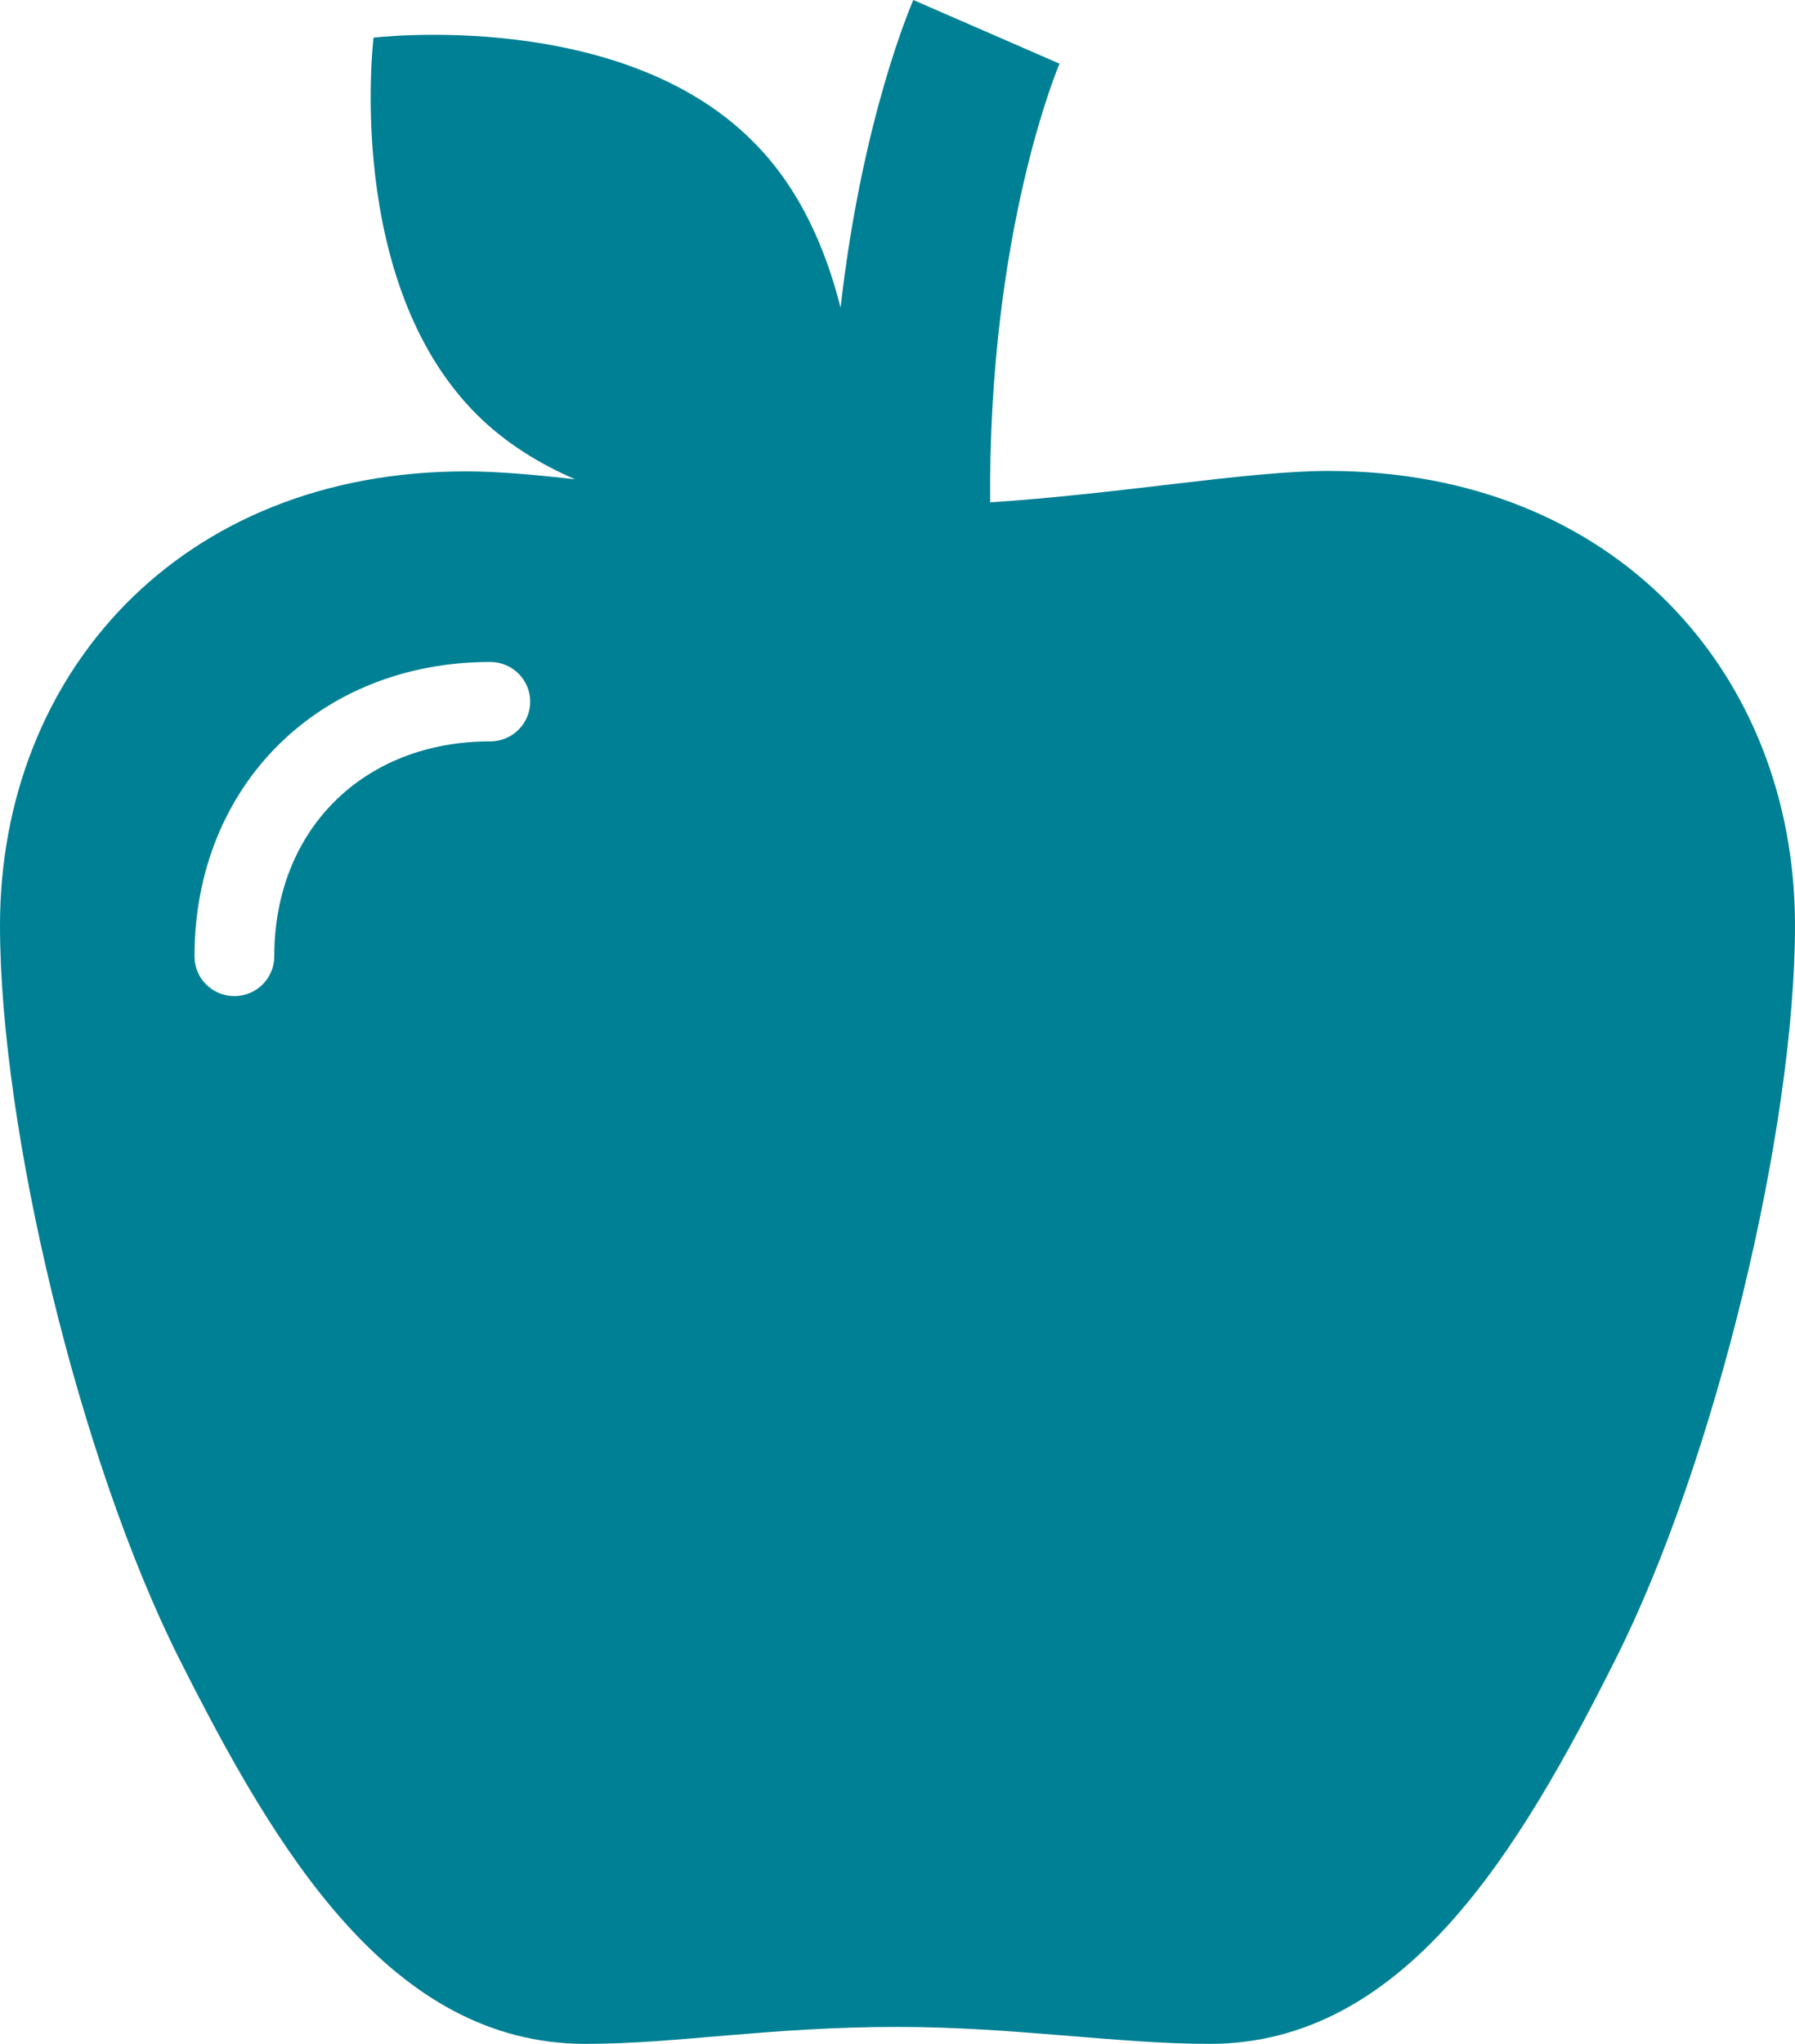 <svg width="29" height="33" viewBox="0 0 29 33" fill="none" xmlns="http://www.w3.org/2000/svg">
<path fill-rule="evenodd" clip-rule="evenodd" d="M21.461 7.604C20.152 7.604 18.138 7.971 15.997 8.111C15.963 3.739 17.105 1.055 17.118 1.028L14.755 0C14.715 0.1 13.929 1.903 13.58 4.967C13.339 4.012 12.916 3.024 12.15 2.27C10.002 0.127 6.035 0.608 6.035 0.608C6.035 0.608 5.552 4.553 7.706 6.696C8.17 7.157 8.72 7.491 9.291 7.738C8.633 7.664 8.035 7.611 7.539 7.611C2.9 7.604 0 10.889 0 14.941C0 18.232 1.289 23.593 2.9 26.791C4.451 29.869 6.303 33 9.459 33C10.942 33 12.412 32.726 14.5 32.726C16.373 32.726 18.058 33 19.541 33C22.697 33 24.549 29.876 26.1 26.791C27.711 23.593 29 18.232 29 14.941C29 10.889 26.1 7.604 21.461 7.604ZM7.921 11.97C5.867 11.97 4.431 13.399 4.431 15.442C4.431 15.796 4.142 16.083 3.786 16.083C3.43 16.083 3.142 15.796 3.142 15.442C3.142 12.685 5.156 10.688 7.921 10.688C8.277 10.688 8.566 10.976 8.566 11.329C8.566 11.683 8.277 11.97 7.921 11.97Z" fill="#008094"/>
</svg>
